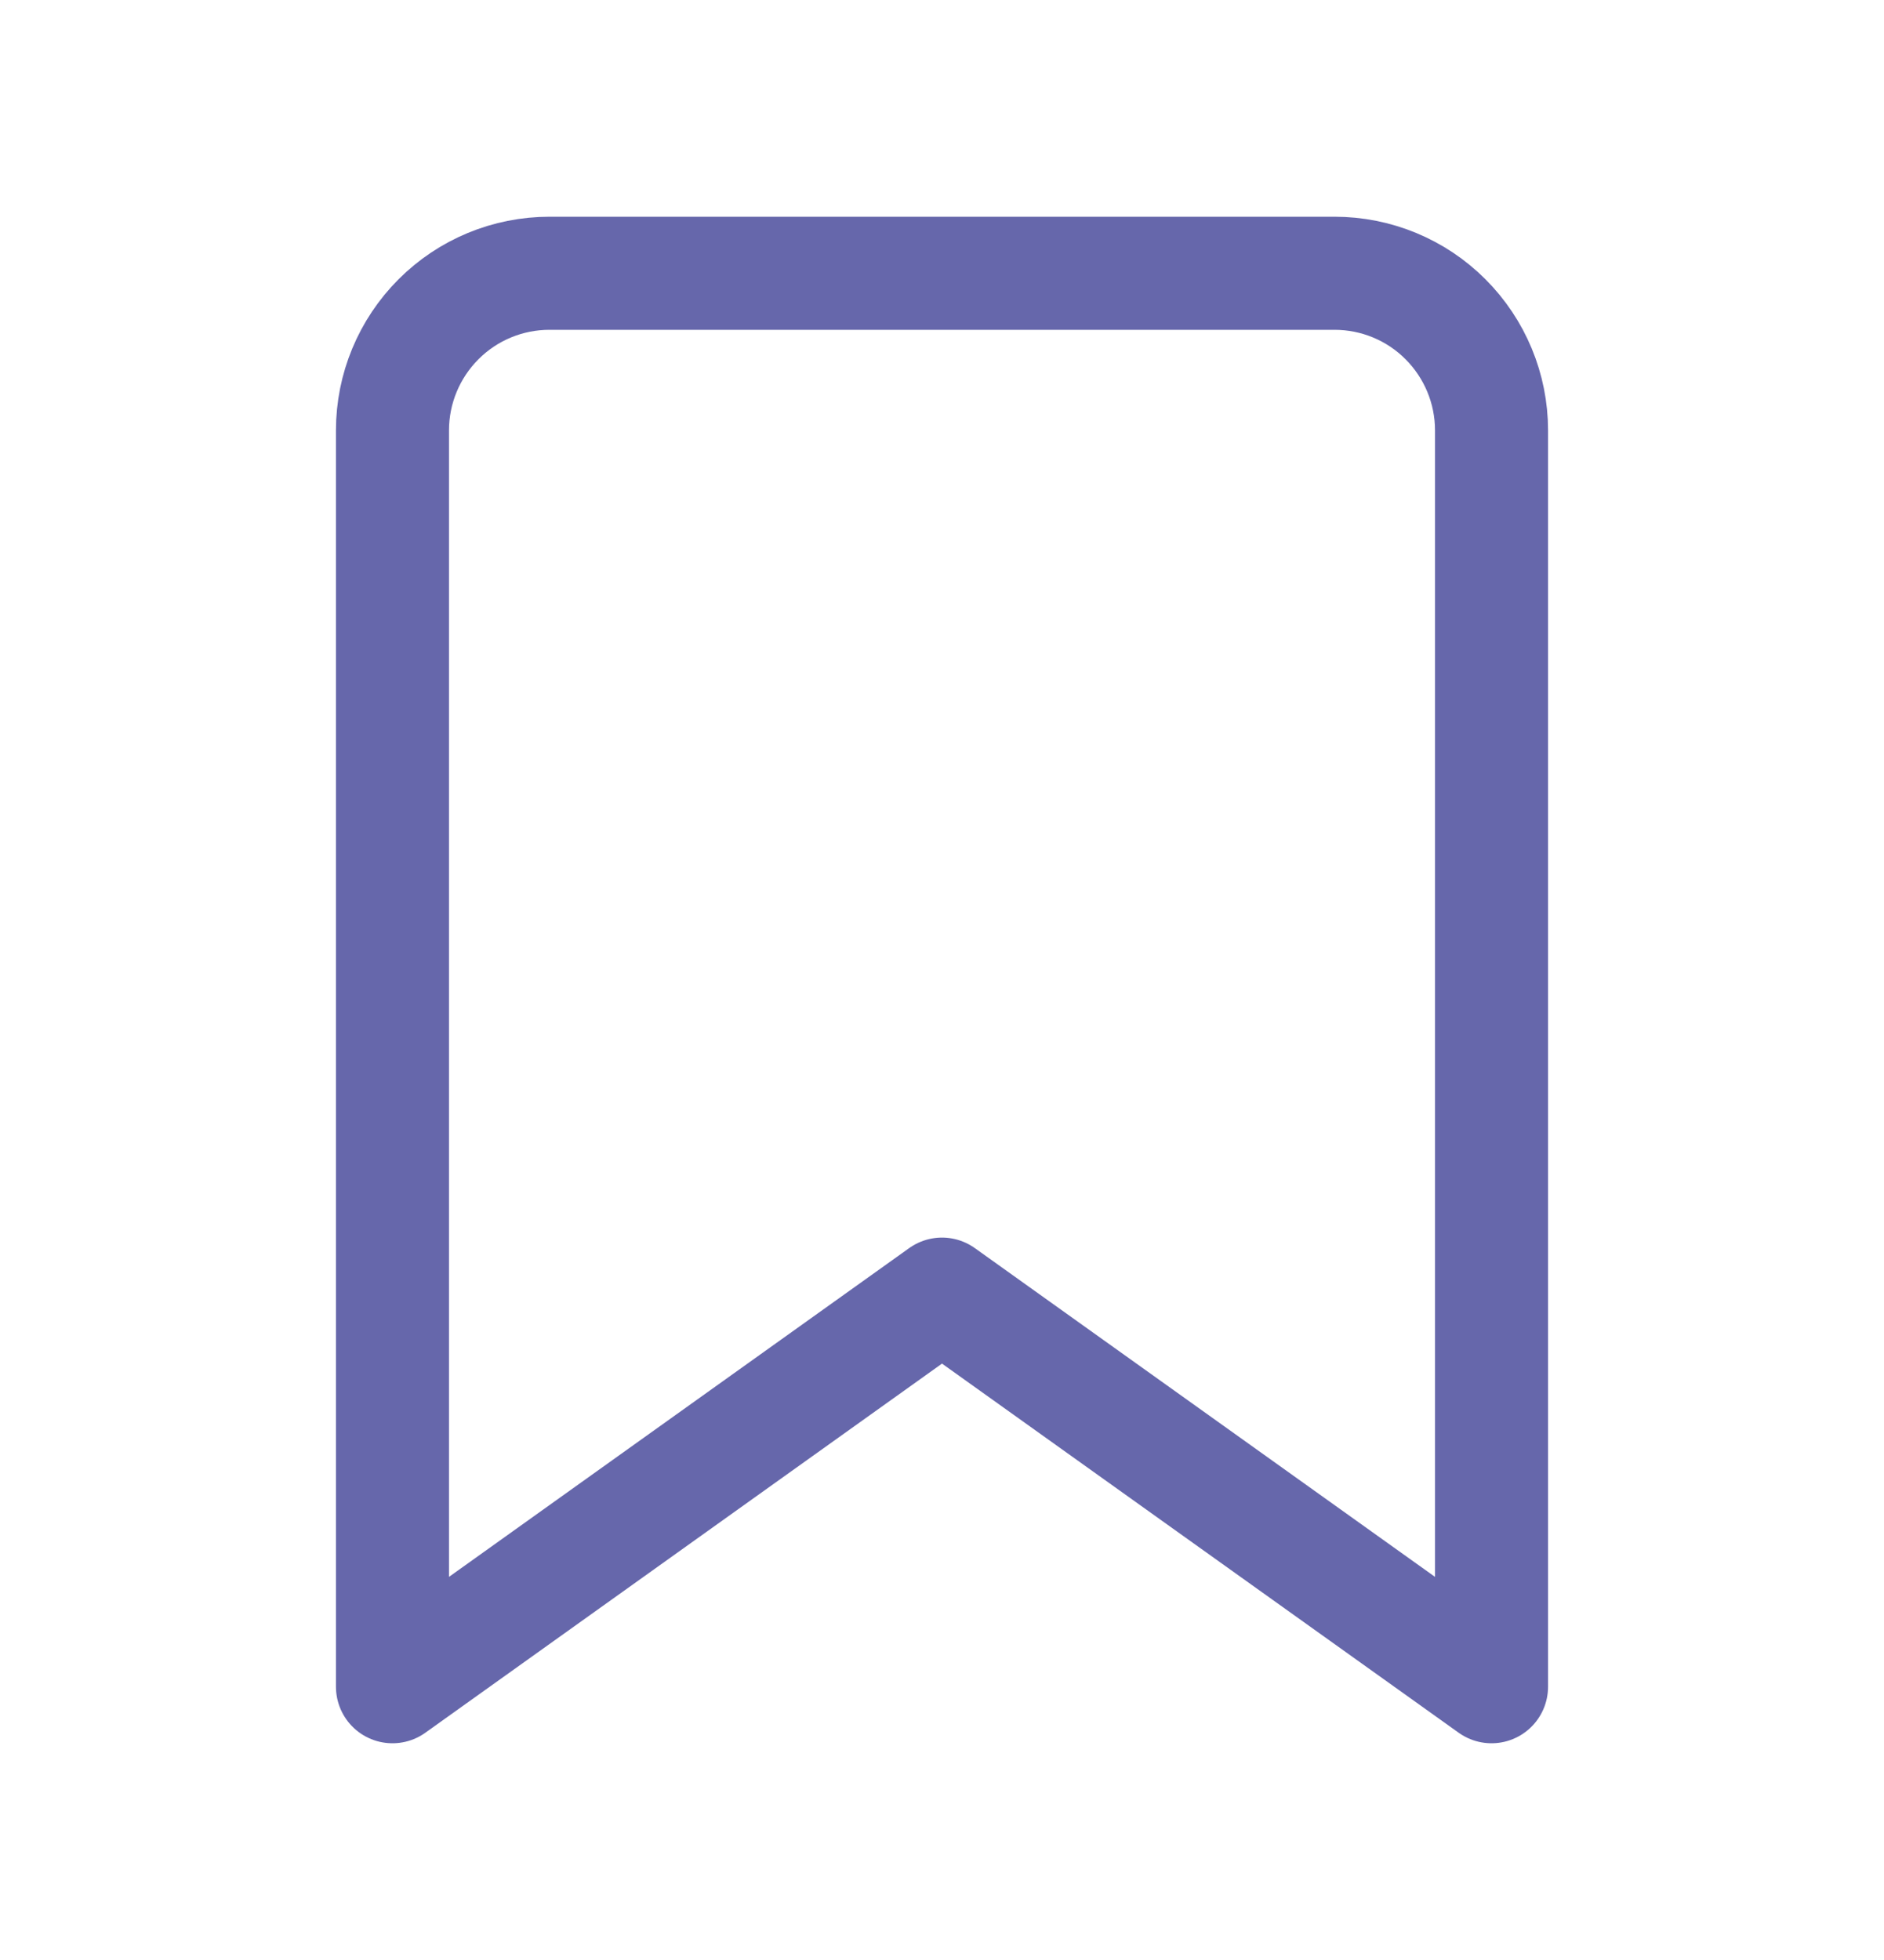 <svg width="25" height="26" viewBox="0 0 25 26" fill="none" xmlns="http://www.w3.org/2000/svg">
<path d="M19.792 22.375L12.5 17.167L5.208 22.375V5.708C5.208 5.156 5.428 4.626 5.819 4.235C6.209 3.844 6.739 3.625 7.292 3.625H17.708C18.261 3.625 18.791 3.844 19.181 4.235C19.572 4.626 19.792 5.156 19.792 5.708V22.375Z" stroke="#6667AB" stroke-width="1.5" stroke-linecap="round" stroke-linejoin="round"/>
</svg>
